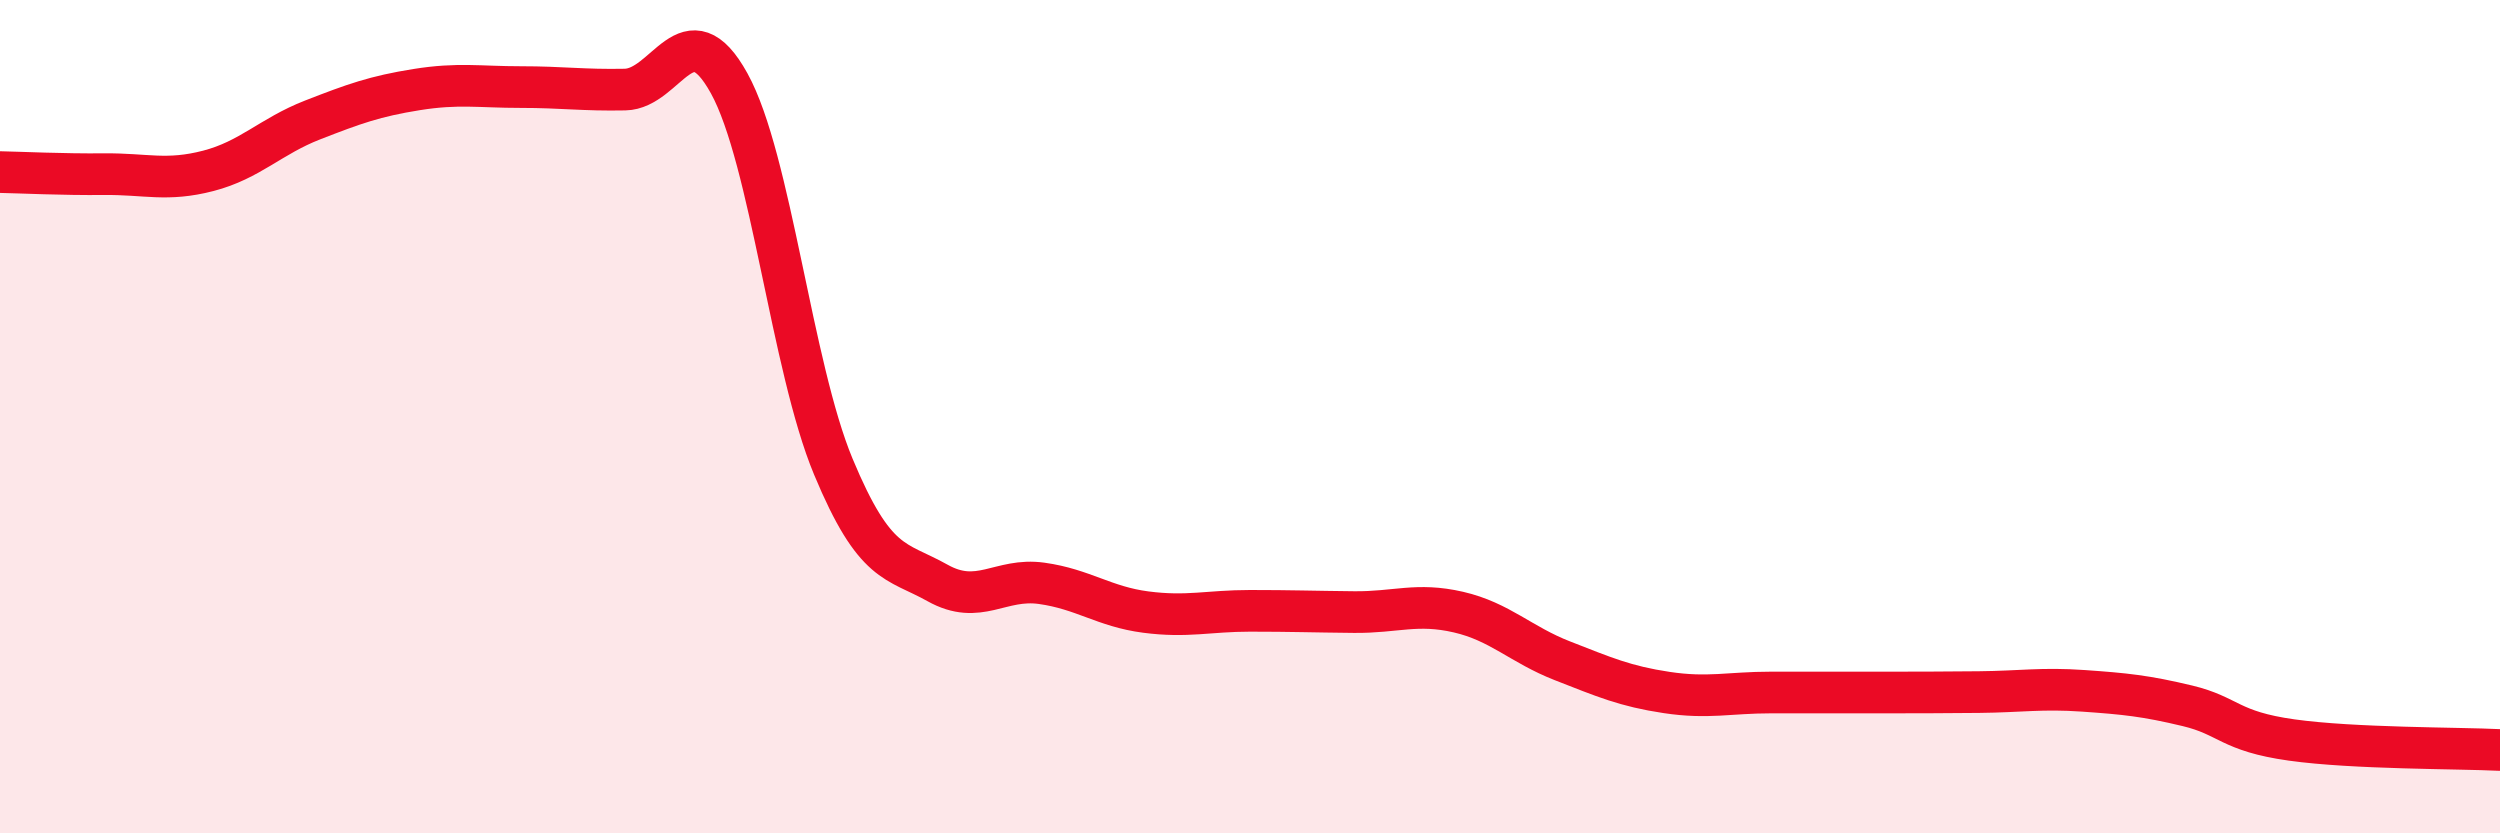 
    <svg width="60" height="20" viewBox="0 0 60 20" xmlns="http://www.w3.org/2000/svg">
      <path
        d="M 0,4.13 C 0.5,4.14 1.5,4.19 2.5,4.18 C 3.5,4.17 4,4.36 5,4.1 C 6,3.84 6.5,3.27 7.5,2.88 C 8.5,2.49 9,2.31 10,2.15 C 11,1.99 11.5,2.09 12.5,2.09 C 13.5,2.09 14,2.17 15,2.15 C 16,2.13 16.5,0.19 17.5,2 C 18.5,3.81 19,8.8 20,11.2 C 21,13.6 21.5,13.43 22.5,13.99 C 23.5,14.55 24,13.86 25,14 C 26,14.14 26.5,14.56 27.5,14.69 C 28.5,14.82 29,14.66 30,14.66 C 31,14.66 31.5,14.68 32.5,14.69 C 33.5,14.7 34,14.46 35,14.69 C 36,14.92 36.5,15.47 37.5,15.86 C 38.5,16.25 39,16.47 40,16.62 C 41,16.77 41.5,16.62 42.5,16.62 C 43.5,16.62 44,16.62 45,16.62 C 46,16.62 46.5,16.62 47.5,16.61 C 48.5,16.6 49,16.51 50,16.58 C 51,16.65 51.5,16.7 52.5,16.94 C 53.5,17.18 53.5,17.55 55,17.76 C 56.5,17.97 59,17.95 60,18L60 20L0 20Z"
        fill="#EB0A25"
        opacity="0.1"
        stroke-linecap="round"
        stroke-linejoin="round"
      />
      <path
        d="M 0,4.13 C 0.5,4.14 1.5,4.19 2.5,4.18 C 3.5,4.17 4,4.36 5,4.1 C 6,3.84 6.5,3.27 7.5,2.88 C 8.5,2.49 9,2.31 10,2.15 C 11,1.99 11.5,2.09 12.5,2.09 C 13.5,2.09 14,2.17 15,2.15 C 16,2.13 16.5,0.19 17.5,2 C 18.5,3.81 19,8.8 20,11.2 C 21,13.6 21.5,13.43 22.5,13.99 C 23.5,14.55 24,13.86 25,14 C 26,14.14 26.5,14.56 27.5,14.69 C 28.5,14.82 29,14.66 30,14.66 C 31,14.66 31.5,14.68 32.5,14.69 C 33.5,14.7 34,14.46 35,14.69 C 36,14.92 36.5,15.47 37.5,15.86 C 38.5,16.25 39,16.47 40,16.62 C 41,16.77 41.5,16.62 42.5,16.62 C 43.5,16.62 44,16.62 45,16.62 C 46,16.62 46.5,16.62 47.5,16.61 C 48.5,16.6 49,16.51 50,16.58 C 51,16.65 51.5,16.7 52.5,16.94 C 53.5,17.18 53.5,17.55 55,17.76 C 56.5,17.97 59,17.95 60,18"
        stroke="#EB0A25"
        stroke-width="1"
        fill="none"
        stroke-linecap="round"
        stroke-linejoin="round"
      />
    </svg>
  